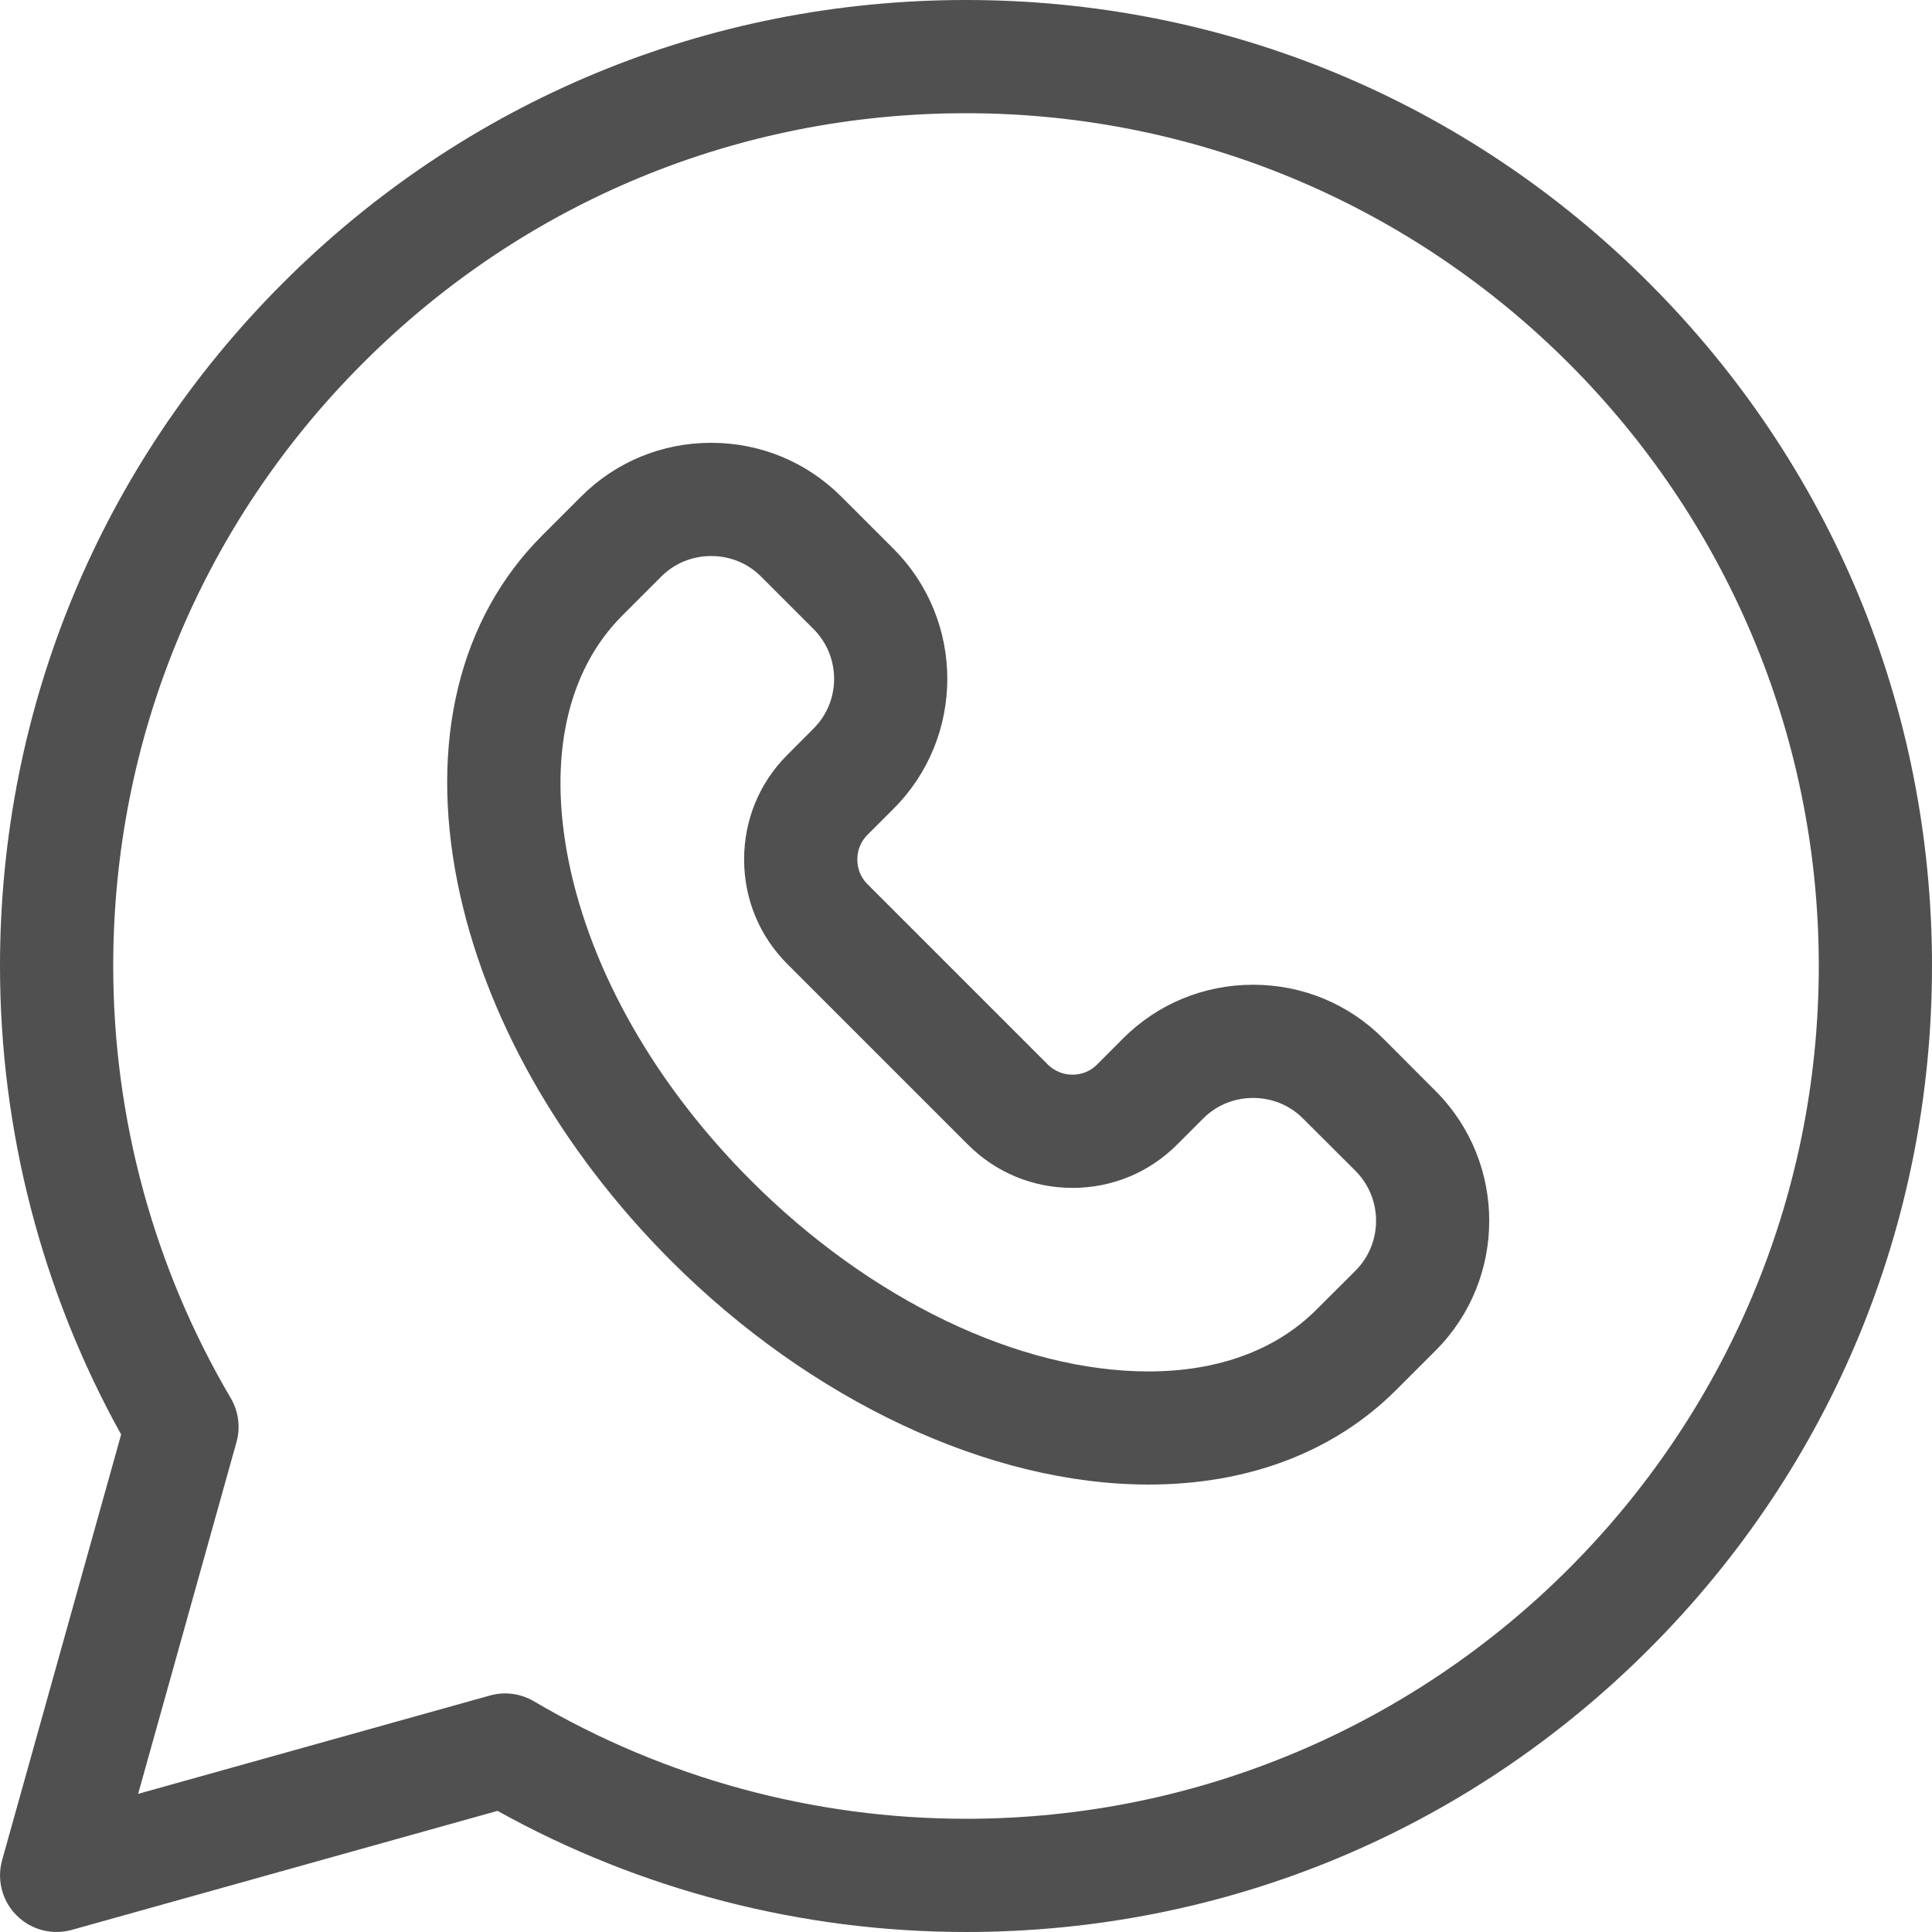 <svg width="20" height="20" viewBox="0 0 20 20" fill="none" xmlns="http://www.w3.org/2000/svg">
<g clip-path="url(#clip0_201_1556)">
<path d="M17.071 2.929C15.182 1.04 12.671 0 10 0C10 0 10 0 10 0C7.329 0 4.818 1.04 2.929 2.929C1.04 4.818 0 7.329 0 10C7.8125e-05 11.7 0.433 13.372 1.254 14.85L0.022 19.256C-0.035 19.46 0.022 19.679 0.172 19.828C0.321 19.978 0.54 20.035 0.744 19.978L5.15 18.746C6.628 19.567 8.3 20 10 20C12.671 20 15.182 18.96 17.071 17.071C18.96 15.182 20 12.671 20 10C20 7.329 18.96 4.818 17.071 2.929ZM10 18.828C8.424 18.828 6.877 18.407 5.526 17.611C5.435 17.558 5.332 17.53 5.229 17.53C5.176 17.53 5.123 17.537 5.071 17.552L1.43 18.57L2.448 14.929C2.491 14.776 2.47 14.611 2.389 14.474C1.593 13.123 1.172 11.576 1.172 10C1.172 7.642 2.09 5.425 3.758 3.758C5.425 2.09 7.642 1.172 10 1.172C14.868 1.172 18.828 5.132 18.828 10C18.828 14.868 14.868 18.828 10 18.828Z" fill="#515050"/>
<path d="M14.317 10.749C13.959 10.391 13.481 10.194 12.972 10.194C12.463 10.194 11.985 10.391 11.627 10.749L11.356 11.021C11.289 11.088 11.199 11.125 11.102 11.125C11.006 11.125 10.916 11.088 10.848 11.021L8.978 9.151C8.911 9.084 8.875 8.994 8.875 8.897C8.875 8.801 8.911 8.711 8.978 8.644L9.25 8.372C9.992 7.631 9.992 6.424 9.25 5.682L8.707 5.139C8.348 4.781 7.871 4.584 7.362 4.584C6.853 4.584 6.375 4.781 6.017 5.139L5.612 5.544C4.755 6.401 4.444 7.676 4.736 9.136C5.011 10.51 5.796 11.9 6.947 13.052C8.398 14.502 10.246 15.368 11.89 15.368H11.89C12.926 15.368 13.813 15.029 14.455 14.387L14.86 13.982C15.602 13.241 15.602 12.034 14.86 11.293L14.317 10.749ZM14.032 13.154L13.626 13.559C13.209 13.976 12.609 14.197 11.89 14.197H11.89C10.55 14.197 9.012 13.459 7.776 12.223C6.787 11.234 6.115 10.056 5.885 8.906C5.673 7.843 5.87 6.944 6.441 6.373L6.846 5.968C6.983 5.831 7.166 5.756 7.362 5.756C7.558 5.756 7.741 5.831 7.878 5.968L8.421 6.511C8.706 6.796 8.706 7.259 8.421 7.543L8.15 7.815C7.861 8.103 7.703 8.488 7.703 8.897C7.703 9.307 7.862 9.691 8.15 9.979L10.02 11.849C10.308 12.138 10.693 12.297 11.102 12.297C11.512 12.297 11.896 12.138 12.184 11.85L12.456 11.578C12.593 11.441 12.776 11.366 12.972 11.366C13.168 11.366 13.351 11.441 13.488 11.578L14.032 12.121C14.316 12.406 14.316 12.869 14.032 13.154Z" fill="#515050"/>
</g>
<defs>
<clipPath id="clip0_201_1556">
<rect width="20" height="20" fill="white"/>
</clipPath>
</defs>
</svg>

